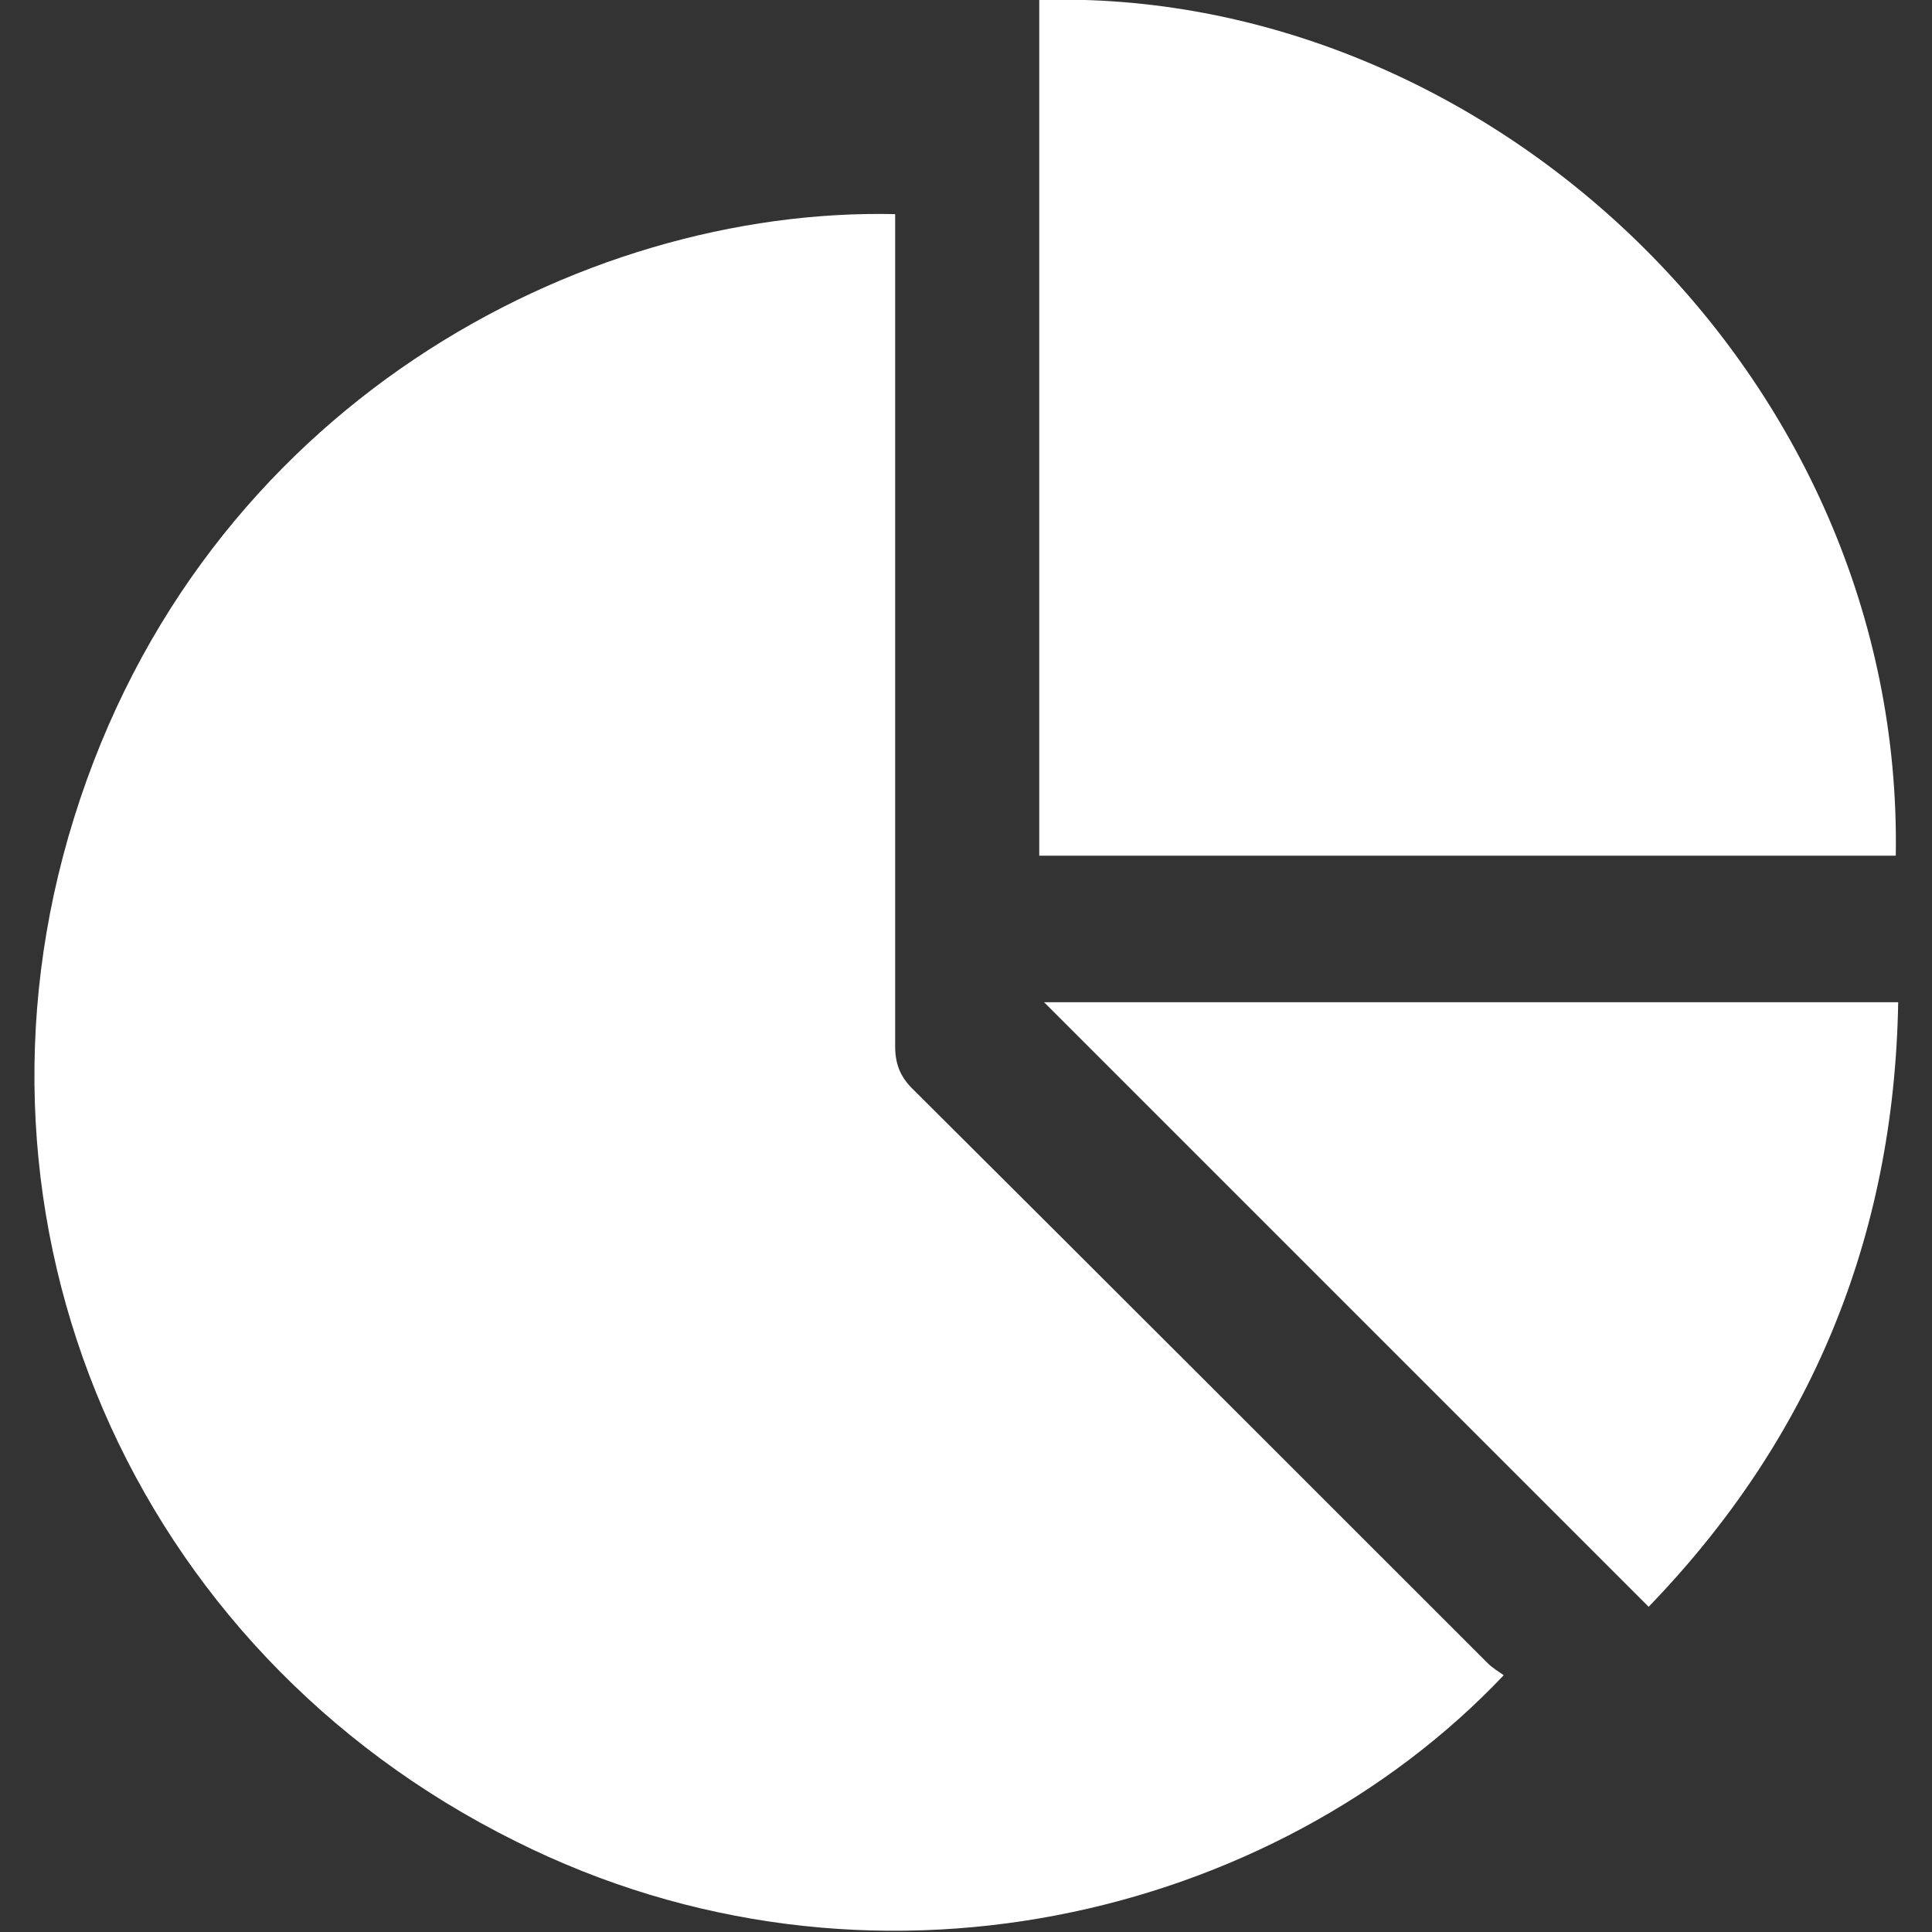 <?xml version="1.0" encoding="UTF-8"?>
<svg id="Layer_1" data-name="Layer 1" xmlns="http://www.w3.org/2000/svg" viewBox="0 0 24 24">
  <rect x="0" y="0" width="24" height="24" fill="#333333" stroke="none"/>
  <defs>
    <style>
      .cls-1 {
        fill: #fff;
        stroke-width: 0px;
      }
    </style>
  </defs>
  <path class="cls-1" d="m11.12,2.66v.34c0,3.33,0,6.67,0,10,0,.21.06.37.21.52,2.39,2.38,4.77,4.76,7.15,7.14.06.06.13.1.2.15-2.85,3.01-7.89,4.26-12.28,2.06C1.63,20.5-.65,15.19.92,10.16,2.51,5.05,7.21,2.57,11.12,2.66Z"/>
  <path class="cls-1" d="m12.91,10.63V0c5.54-.17,10.74,4.64,10.64,10.63h-10.64Z"/>
  <path class="cls-1" d="m23.58,12.45c-.05,2.93-1.09,5.43-3.1,7.51-2.51-2.51-5.01-5.01-7.51-7.51h10.61Z"/>
</svg>